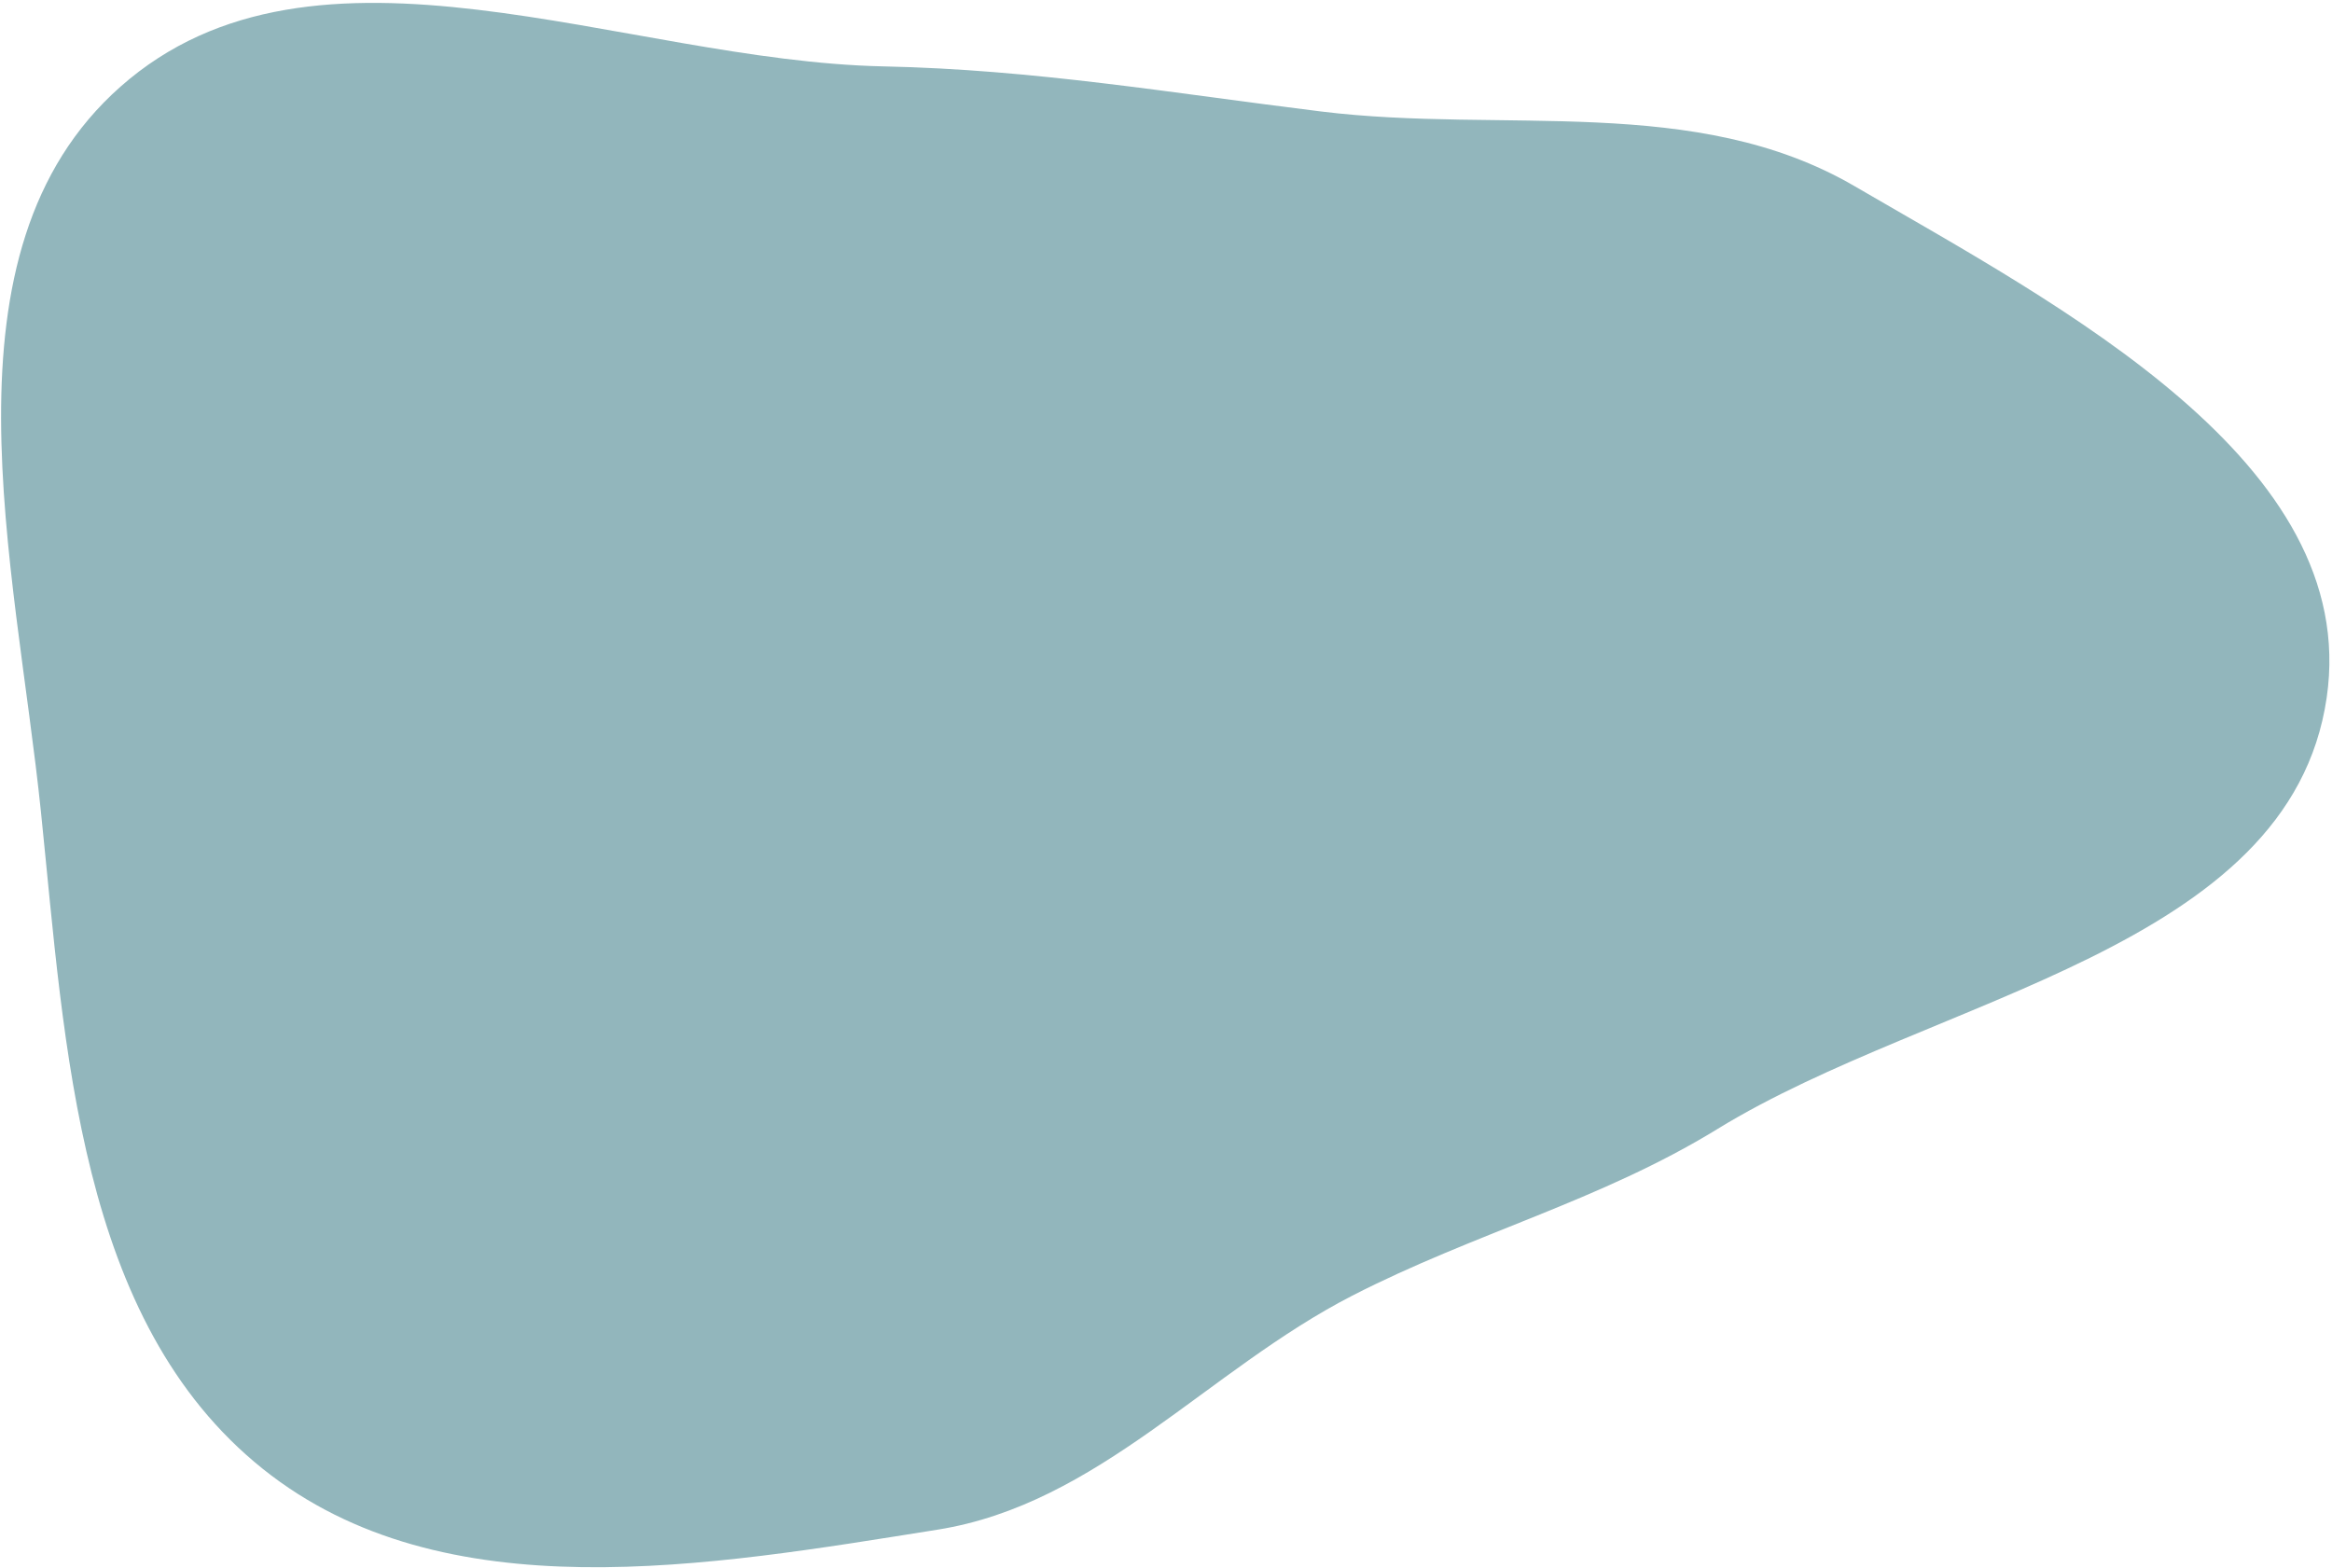 <?xml version="1.0" encoding="UTF-8"?> <svg xmlns="http://www.w3.org/2000/svg" width="720" height="484" viewBox="0 0 720 484" fill="none"> <path fill-rule="evenodd" clip-rule="evenodd" d="M407.897 34.423C464.289 41.378 523.487 28.859 572.578 57.469C636.022 94.444 728.94 142.695 718.367 215.362C707.025 293.32 597.357 307.396 530.219 348.609C494.131 370.762 455.144 380.711 417.479 400.061C372.807 423.011 339.072 464.408 289.473 472.292C218.887 483.512 136.944 498.188 81.147 453.523C24.039 407.808 20.144 323.46 12.646 250.694C4.757 174.132 -20.465 77.787 37.176 26.782C97.491 -26.589 192.273 18.837 272.795 20.497C319.193 21.453 361.838 28.742 407.897 34.423Z" fill="#92B6BC"></path> </svg> 